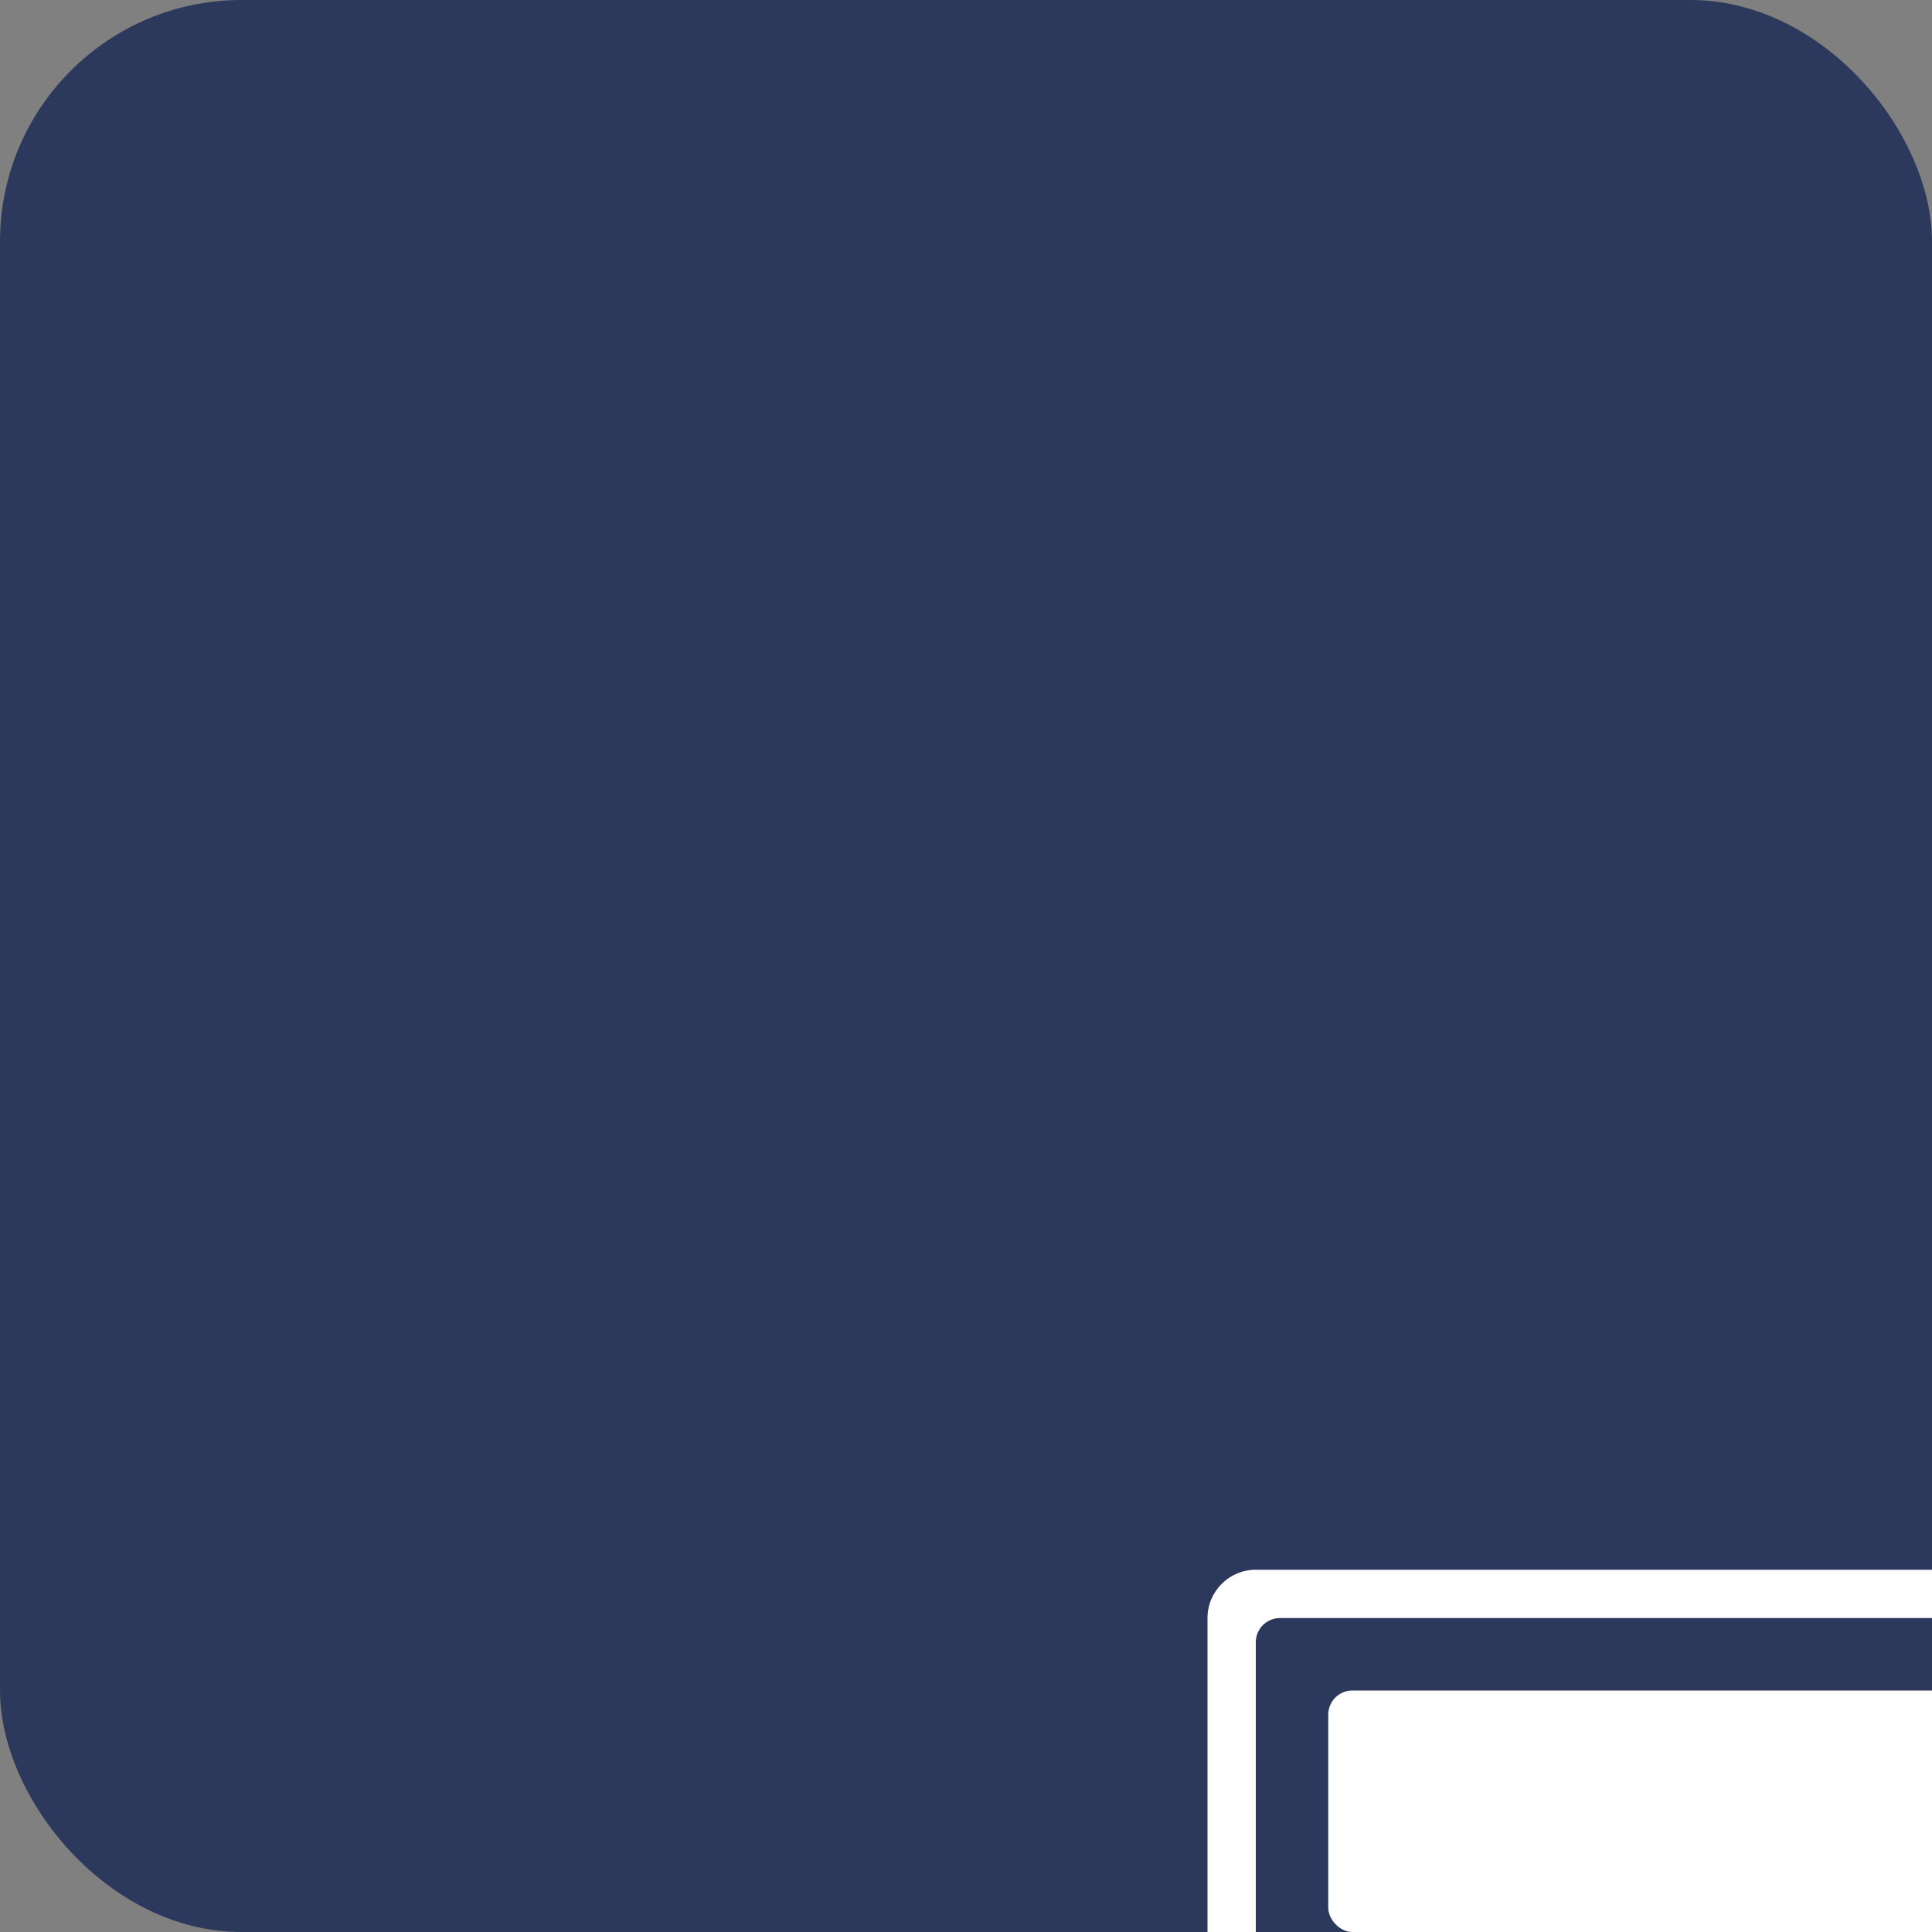 <?xml version="1.0" encoding="UTF-8"?>
<svg width="32" height="32" viewBox="0 0 32 32" fill="none" xmlns="http://www.w3.org/2000/svg">
  <rect x="0" y="0" width="32" height="32" fill="#808080" stroke="none"/>
  <!-- Background -->
  <rect width="32" height="32" rx="4" fill="#2c395c"/>
  
  <!-- Bus icon (centered and scaled) -->
  <g transform="translate(16, 16) scale(0.4)">
    <rect x="10" y="25" width="40" height="20" rx="2" fill="white"/>
    <rect x="12" y="27" width="36" height="16" rx="1" fill="#2c395c"/>
    <circle cx="18" cy="43" r="3" fill="white"/>
    <circle cx="42" cy="43" r="3" fill="white"/>
    <rect x="15" y="30" width="30" height="10" rx="1" fill="white"/>
  </g>
</svg>